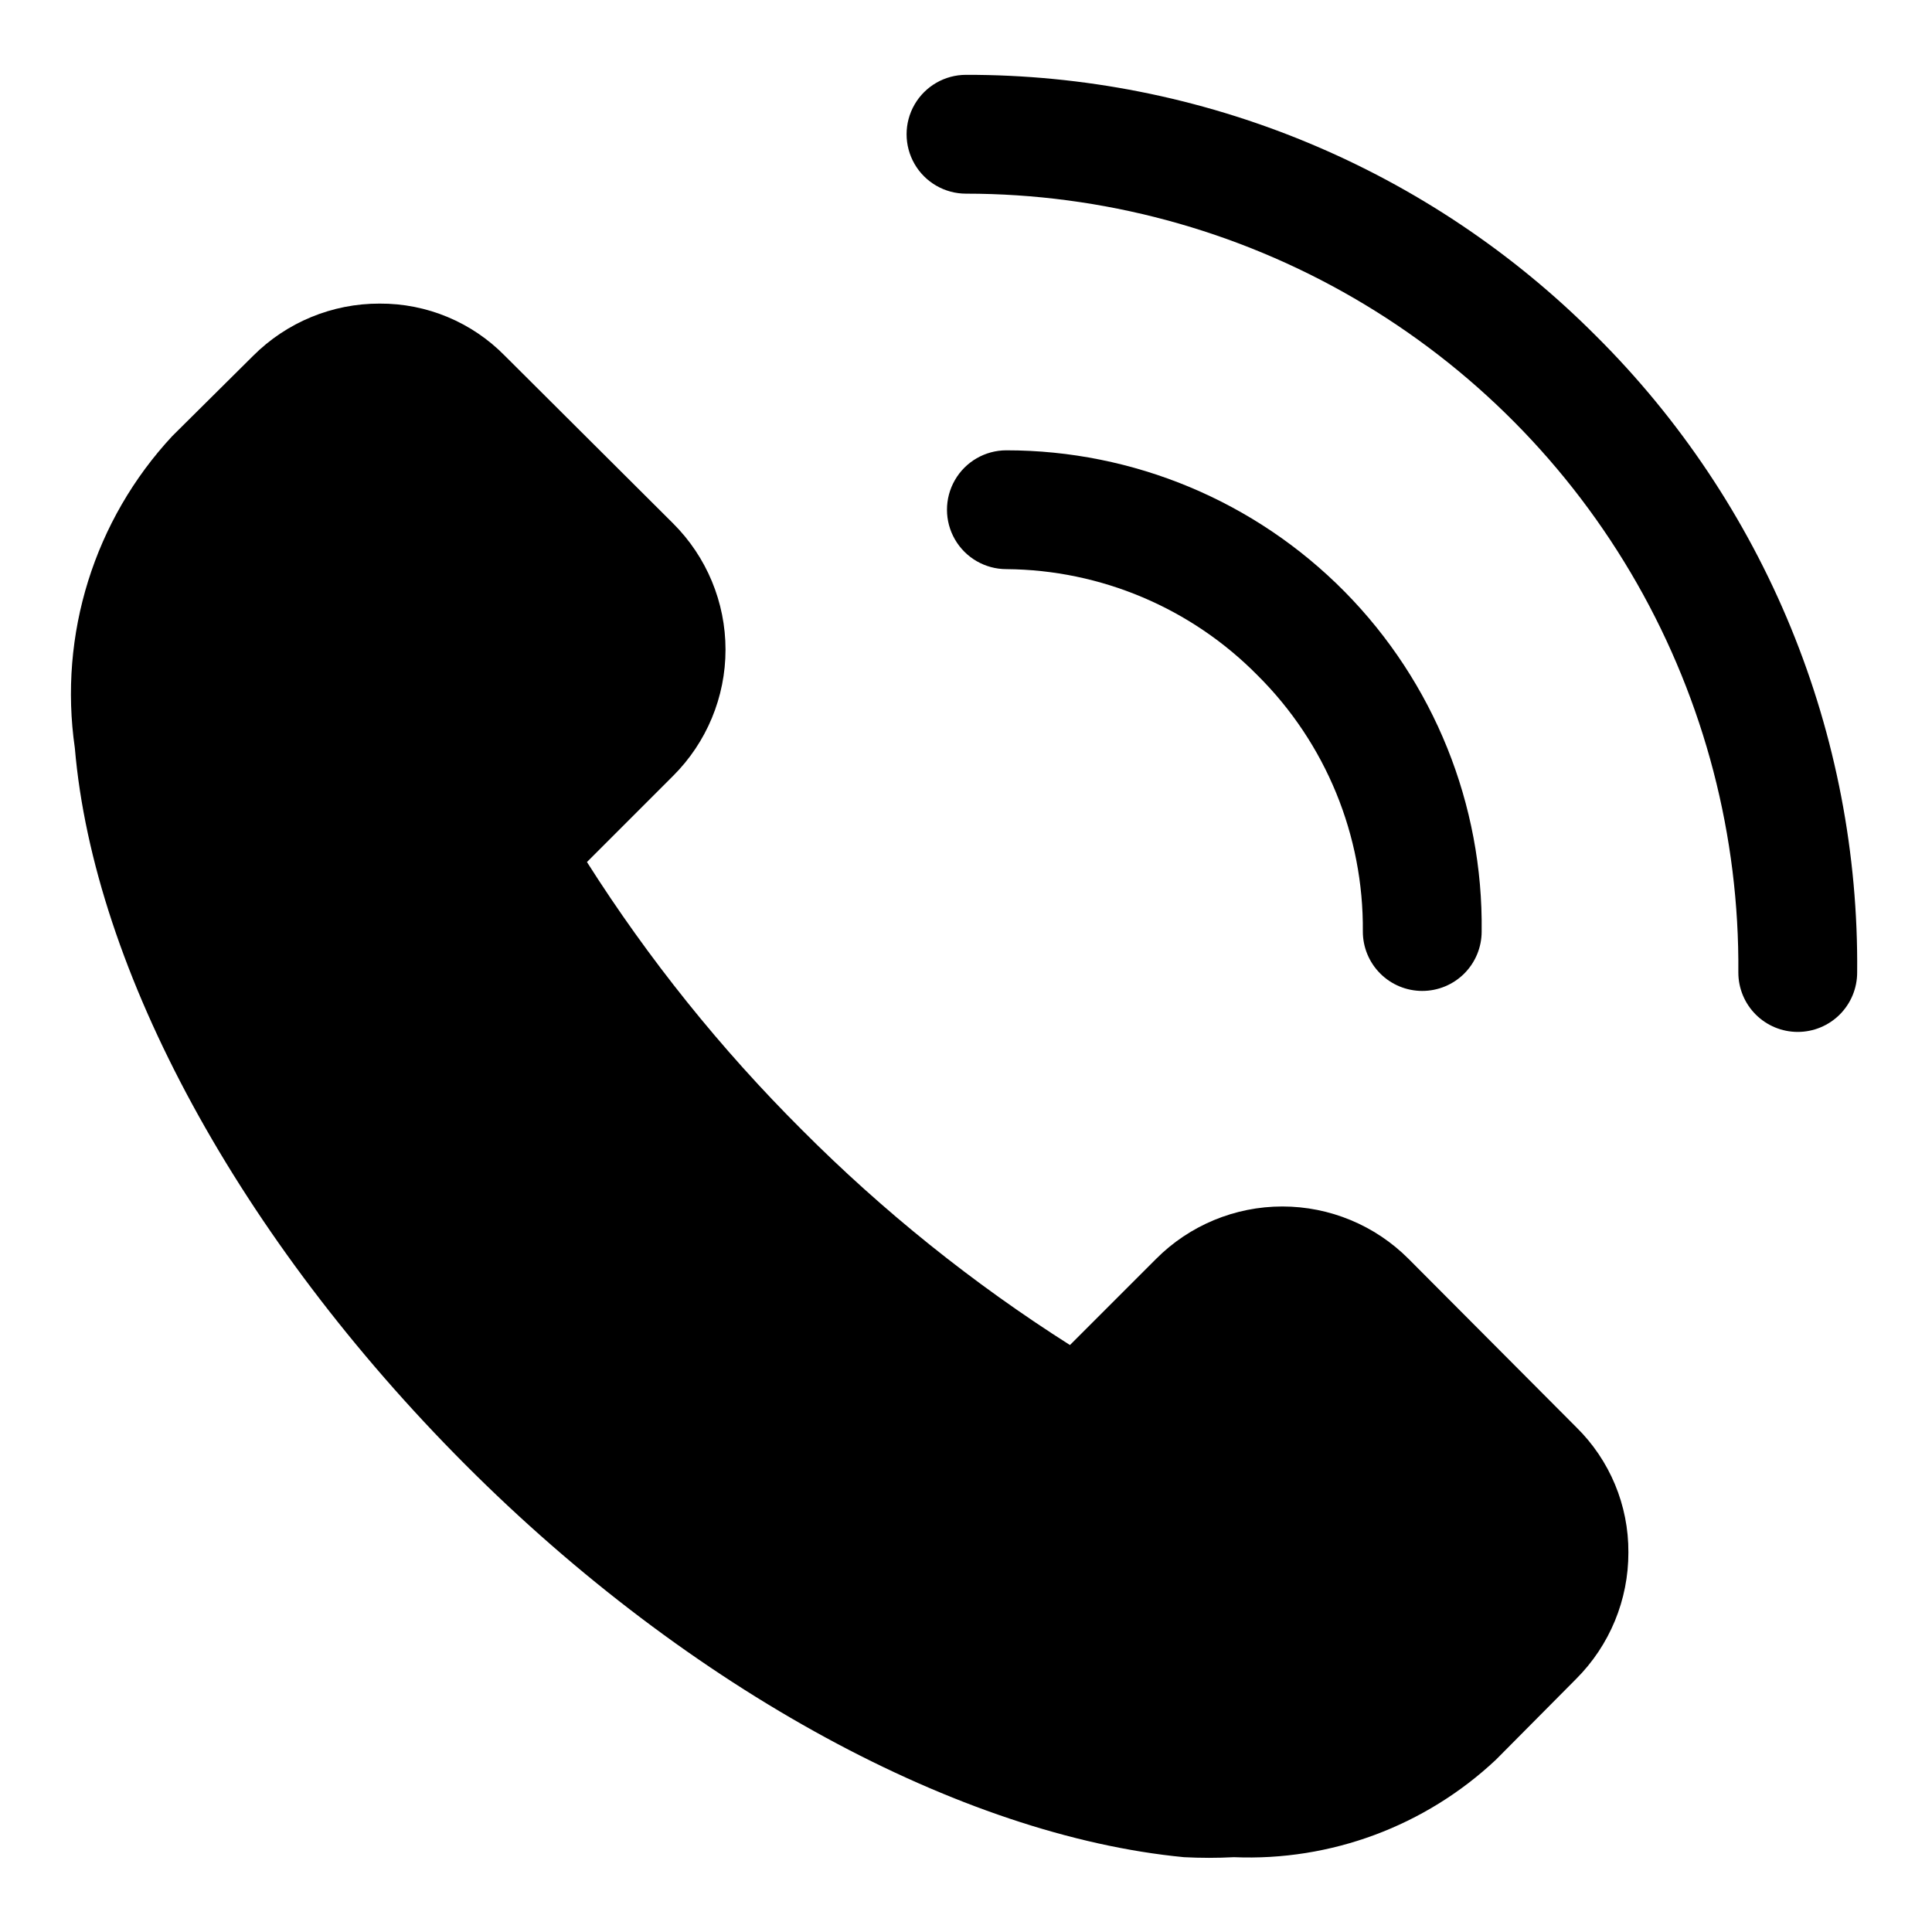<?xml version="1.0" encoding="UTF-8"?>
<!-- Uploaded to: ICON Repo, www.iconrepo.com, Generator: ICON Repo Mixer Tools -->
<svg fill="#000000" width="800px" height="800px" version="1.1" viewBox="144 144 512 512" xmlns="http://www.w3.org/2000/svg">
 <g>
  <path d="m517.29 477.62c-8.863-8.895-20.902-13.891-33.457-13.891-12.555 0-24.594 4.996-33.457 13.891l-22.828 22.828c-25.703-16.312-49.52-35.426-71.004-56.992-21.566-21.488-40.684-45.305-56.996-71.008l22.828-22.828c8.895-8.863 13.895-20.902 13.895-33.457 0-12.555-5-24.594-13.895-33.453l-44.555-44.398c-8.738-8.926-20.727-13.926-33.219-13.855-12.578-0.031-24.648 4.957-33.535 13.855l-21.414 21.254c-20.668 22.223-30.164 52.617-25.82 82.656 5.039 59.039 43.77 130.05 103.44 189.88 59.672 59.824 131.46 98.398 190.5 104.07 4.406 0.234 8.82 0.234 13.227 0 25.676 1.078 50.699-8.23 69.43-25.82l21.258-21.414c8.898-8.887 13.883-20.957 13.852-33.535 0.07-12.492-4.926-24.477-13.852-33.219z"/>
  <path d="m566.89 232.95c-21.883-21.961-47.895-39.379-76.535-51.238-28.645-11.863-59.352-17.938-90.352-17.879-5.625 0-10.824 3.004-13.637 7.875-2.812 4.871-2.812 10.871 0 15.742s8.012 7.871 13.637 7.871c36.121 0 71.605 9.559 102.84 27.711 31.234 18.148 57.109 44.242 74.996 75.625 17.883 31.387 27.145 66.949 26.84 103.07 0 4.176 1.656 8.18 4.609 11.133s6.957 4.609 11.133 4.609c4.176 0 8.18-1.656 11.133-4.609s4.613-6.957 4.613-11.133c0.301-31.332-5.672-62.406-17.57-91.395-11.898-28.984-29.477-55.297-51.703-77.383z"/>
  <path d="m477.3 323.01c18.051 17.941 28.098 42.406 27.867 67.855 0 4.176 1.66 8.18 4.613 11.133s6.957 4.609 11.133 4.609c4.176 0 8.18-1.656 11.133-4.609s4.609-6.957 4.609-11.133c0.422-33.676-12.664-66.121-36.328-90.082-23.668-23.961-55.945-37.449-89.625-37.445-5.625 0-10.82 3-13.633 7.871-2.812 4.871-2.812 10.875 0 15.746 2.812 4.871 8.008 7.871 13.633 7.871 25.059 0.188 49.016 10.328 66.598 28.184z"/>
 </g>
</svg>